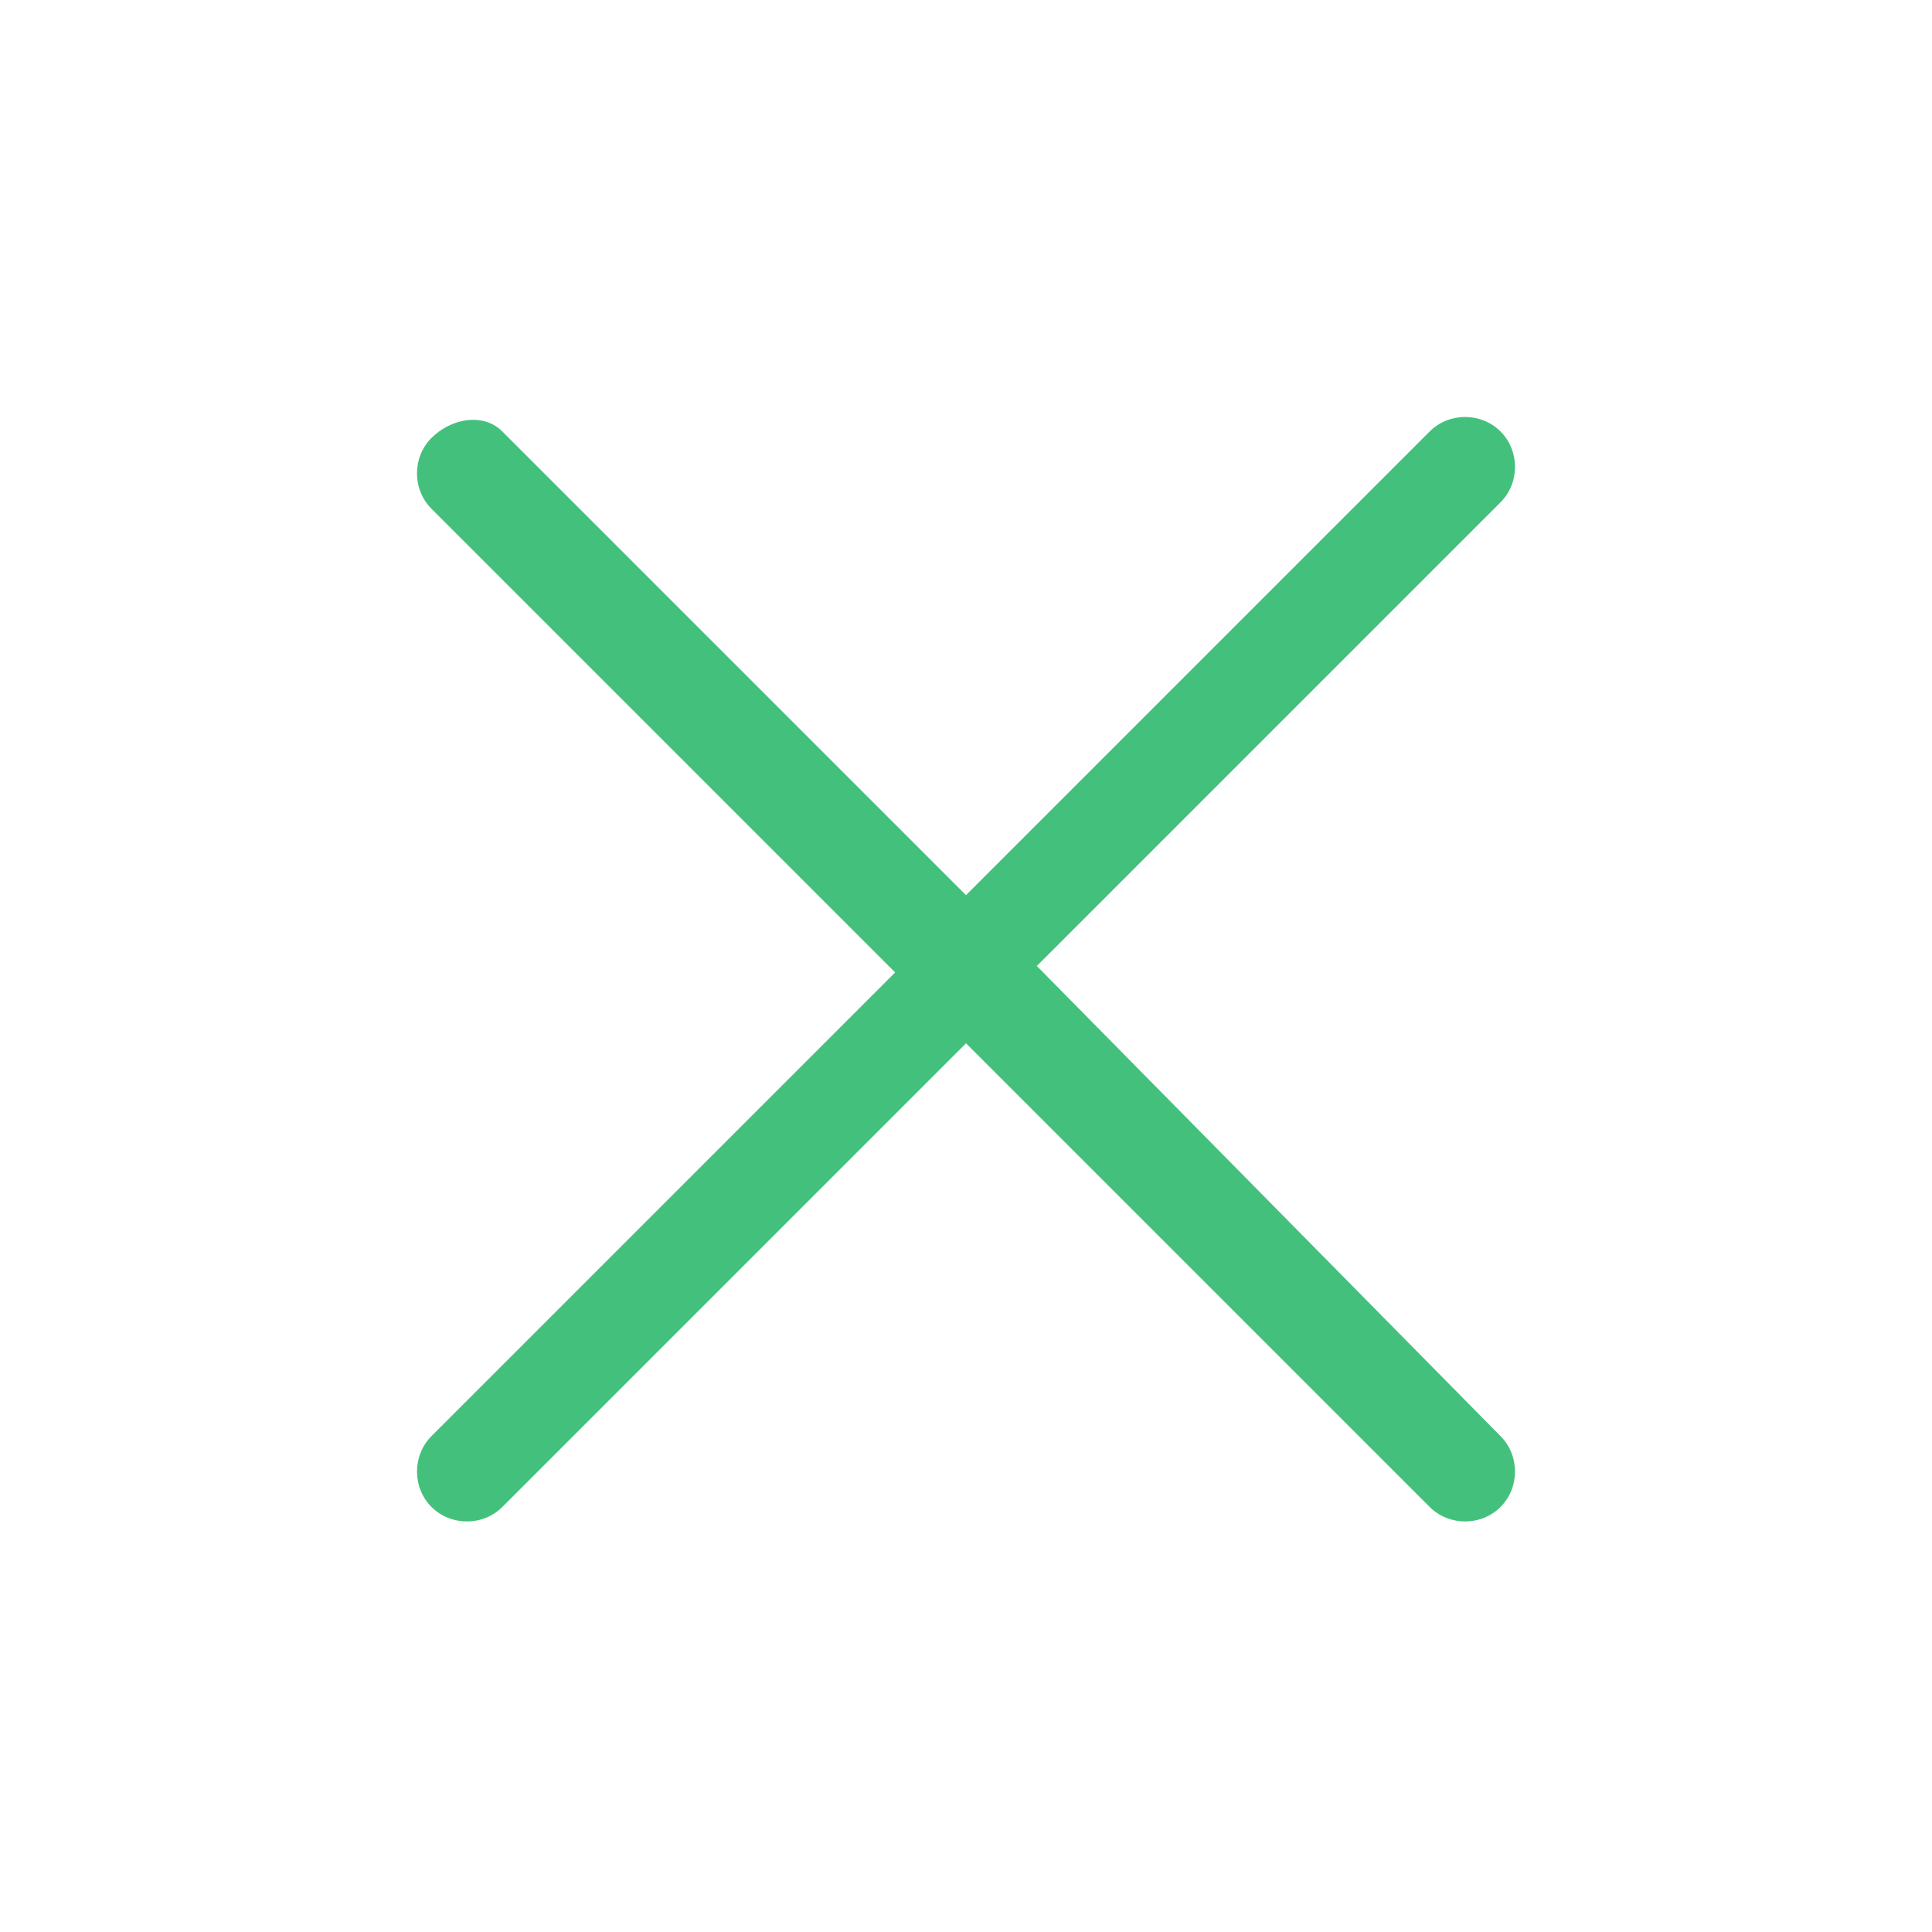 <?xml version="1.0" encoding="utf-8"?>
<!-- Generator: Adobe Illustrator 26.0.2, SVG Export Plug-In . SVG Version: 6.00 Build 0)  -->
<svg version="1.1" id="Camada_1" xmlns="http://www.w3.org/2000/svg" xmlns:xlink="http://www.w3.org/1999/xlink" x="0px" y="0px"
	 viewBox="0 0 30 30" style="enable-background:new 0 0 30 30;" xml:space="preserve">
<style type="text/css">
	.st0{fill:none;}
	.st1{fill:#43C17C;}
</style>
<g id="Camada_2_00000000932399375205238640000006694448434690449294_">
	<g id="Camada_1-2">
		<rect y="0" class="st0" width="30" height="30"/>
		<path class="st1" d="M16.1,15l7.2-7.2c0.3-0.3,0.3-0.8,0-1.1l0,0c-0.3-0.3-0.8-0.3-1.1,0L15,13.9L7.8,6.7C7.5,6.4,7,6.5,6.7,6.8
			c-0.3,0.3-0.3,0.8,0,1.1l7.2,7.2l-7.2,7.2c-0.3,0.3-0.3,0.8,0,1.1c0.3,0.3,0.8,0.3,1.1,0l7.2-7.2l7.2,7.2c0.3,0.3,0.8,0.3,1.1,0
			l0,0c0.3-0.3,0.3-0.8,0-1.1L16.1,15z"/>
	</g>
</g>
</svg>
